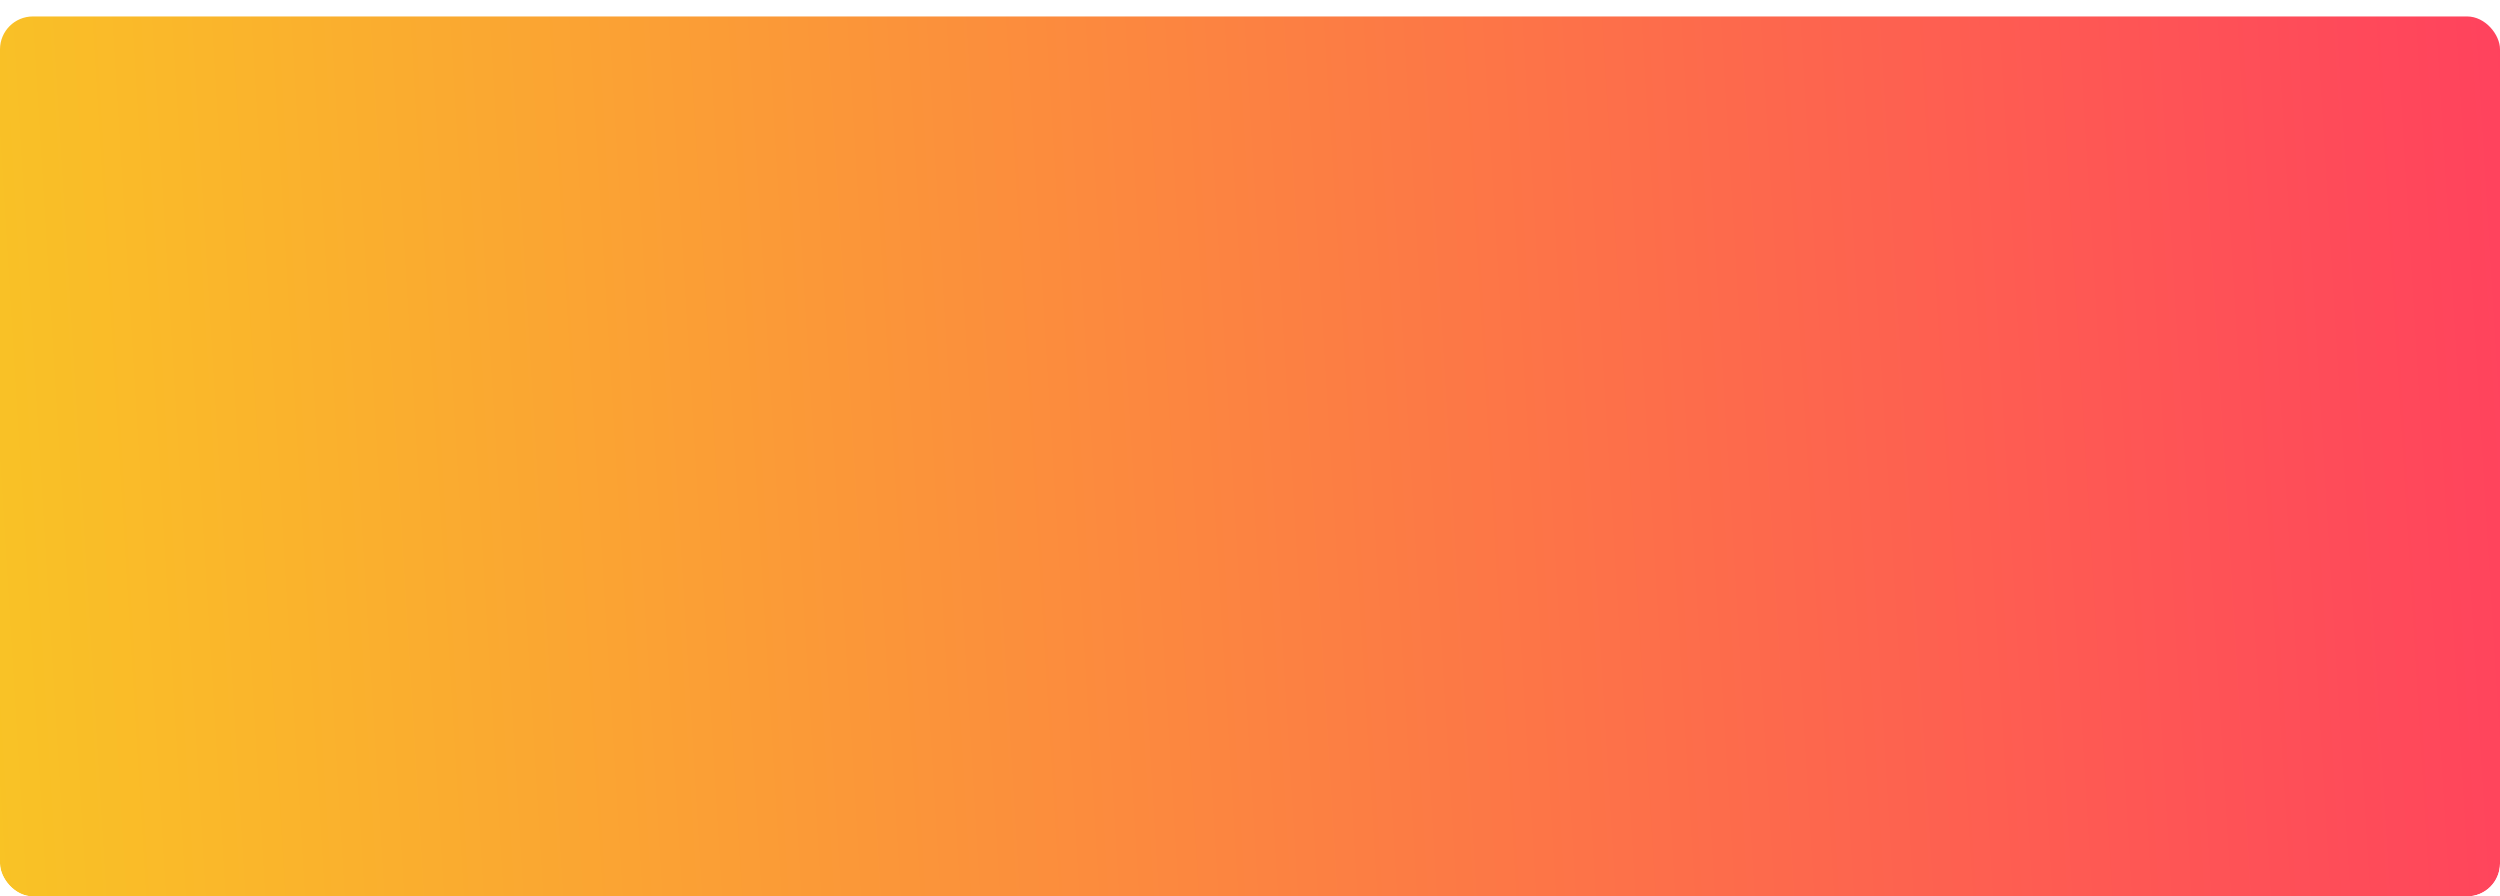 <svg width="1216" height="436" viewBox="0 0 1216 436" fill="none" xmlns="http://www.w3.org/2000/svg" xmlns:xlink="http://www.w3.org/1999/xlink">
<g clip-path="url(#clip0_6_1284)">
<g filter="url(#filter0_d_6_1284)">
<g clip-path="url(#clip1_6_1284)">
<rect x="-1216" width="1216" height="436" rx="16" fill="white"/>
<g clip-path="url(#clip2_6_1284)">
<rect width="548" height="1328" transform="translate(52 -56) rotate(90)" fill="url(#paint0_linear_6_1284)"/>
<g style="mix-blend-mode:soft-light" opacity="0.05">
<rect x="92" y="-386" width="1080" height="1080" transform="rotate(90 92 -386)" fill="url(#pattern0_6_1284)"/>
</g>
</g>
</g>
</g>
<g filter="url(#filter1_d_6_1284)">
<g clip-path="url(#clip3_6_1284)">
<rect width="1216" height="436" rx="16" fill="white"/>
<g clip-path="url(#clip4_6_1284)">
<rect width="548" height="1328" transform="translate(1268 -56) rotate(90)" fill="url(#paint1_linear_6_1284)"/>
<g style="mix-blend-mode:soft-light" opacity="0.05">
<rect x="1308" y="-386" width="1080" height="1080" transform="rotate(90 1308 -386)" fill="url(#pattern1_6_1284)"/>
</g>
<rect x="39" y="44" width="377.716" height="626.022" fill="url(#pattern2_6_1284)"/>

</g>
</g>
</g>
<g filter="url(#filter2_d_6_1284)">
<g clip-path="url(#clip5_6_1284)">
<rect x="1216" width="1216" height="436" rx="16" fill="white"/>
<g clip-path="url(#clip6_6_1284)">
<rect width="548" height="1328" transform="translate(2484 -56) rotate(90)" fill="url(#paint2_linear_6_1284)"/>
</g>
</g>
</g>

</g>
<defs>
<filter id="filter0_d_6_1284" x="-1240" y="-16" width="1264" height="484" filterUnits="userSpaceOnUse" color-interpolation-filters="sRGB">
<feFlood flood-opacity="0" result="BackgroundImageFix"/>
<feColorMatrix in="SourceAlpha" type="matrix" values="0 0 0 0 0 0 0 0 0 0 0 0 0 0 0 0 0 0 127 0" result="hardAlpha"/>
<feOffset dy="8"/>
<feGaussianBlur stdDeviation="12"/>
<feComposite in2="hardAlpha" operator="out"/>
<feColorMatrix type="matrix" values="0 0 0 0 0 0 0 0 0 0 0 0 0 0 0 0 0 0 0.04 0"/>
<feBlend mode="normal" in2="BackgroundImageFix" result="effect1_dropShadow_6_1284"/>
<feBlend mode="normal" in="SourceGraphic" in2="effect1_dropShadow_6_1284" result="shape"/>
</filter>
<pattern id="pattern0_6_1284" patternContentUnits="objectBoundingBox" width="1" height="1">
<use xlink:href="#image0_6_1284" transform="scale(0.001)"/>
</pattern>
<filter id="filter1_d_6_1284" x="-24" y="-16" width="1264" height="484" filterUnits="userSpaceOnUse" color-interpolation-filters="sRGB">
<feFlood flood-opacity="0" result="BackgroundImageFix"/>
<feColorMatrix in="SourceAlpha" type="matrix" values="0 0 0 0 0 0 0 0 0 0 0 0 0 0 0 0 0 0 127 0" result="hardAlpha"/>
<feOffset dy="8"/>
<feGaussianBlur stdDeviation="12"/>
<feComposite in2="hardAlpha" operator="out"/>
<feColorMatrix type="matrix" values="0 0 0 0 0 0 0 0 0 0 0 0 0 0 0 0 0 0 0.04 0"/>
<feBlend mode="normal" in2="BackgroundImageFix" result="effect1_dropShadow_6_1284"/>
<feBlend mode="normal" in="SourceGraphic" in2="effect1_dropShadow_6_1284" result="shape"/>
</filter>
<pattern id="pattern1_6_1284" patternContentUnits="objectBoundingBox" width="1" height="1">
<use xlink:href="#image0_6_1284" transform="scale(0.001)"/>
</pattern>
<pattern id="pattern2_6_1284" patternContentUnits="objectBoundingBox" width="1" height="1">
<use xlink:href="#image1_6_1284" transform="matrix(0.002 0 0 0.001 -0.529 -0.158)"/>
</pattern>
<filter id="filter2_d_6_1284" x="1192" y="-16" width="1264" height="484" filterUnits="userSpaceOnUse" color-interpolation-filters="sRGB">
<feFlood flood-opacity="0" result="BackgroundImageFix"/>
<feColorMatrix in="SourceAlpha" type="matrix" values="0 0 0 0 0 0 0 0 0 0 0 0 0 0 0 0 0 0 127 0" result="hardAlpha"/>
<feOffset dy="8"/>
<feGaussianBlur stdDeviation="12"/>
<feComposite in2="hardAlpha" operator="out"/>
<feColorMatrix type="matrix" values="0 0 0 0 0 0 0 0 0 0 0 0 0 0 0 0 0 0 0.04 0"/>
<feBlend mode="normal" in2="BackgroundImageFix" result="effect1_dropShadow_6_1284"/>
<feBlend mode="normal" in="SourceGraphic" in2="effect1_dropShadow_6_1284" result="shape"/>
</filter>
<linearGradient id="paint0_linear_6_1284" x1="68.5" y1="107.523" x2="637.617" y2="311.005" gradientUnits="userSpaceOnUse">
<stop stop-color="#00B9F5"/>
<stop offset="1" stop-color="#464CFF"/>
</linearGradient>
<linearGradient id="paint1_linear_6_1284" x1="314.574" y1="1328" x2="233.427" y2="0" gradientUnits="userSpaceOnUse">
<stop stop-color="#F9C823"/>
<stop offset="1" stop-color="#FF3E5F"/>
</linearGradient>
<linearGradient id="paint2_linear_6_1284" x1="314.574" y1="1328" x2="233.427" y2="0" gradientUnits="userSpaceOnUse">
<stop stop-color="#2FEAA8"/>
<stop offset="1" stop-color="#028CF3"/>
</linearGradient>
<clipPath id="clip0_6_1284">
<rect width="1216" height="436" rx="16" fill="white"/>
</clipPath>
<clipPath id="clip1_6_1284">
<rect x="-1216" width="1216" height="436" rx="16" fill="white"/>
</clipPath>
<clipPath id="clip2_6_1284">
<rect width="548" height="1328" fill="white" transform="translate(52 -56) rotate(90)"/>
</clipPath>
<clipPath id="clip3_6_1284">
<rect width="1216" height="436" rx="16" fill="white"/>
</clipPath>
<clipPath id="clip4_6_1284">
<rect width="548" height="1328" fill="white" transform="translate(1268 -56) rotate(90)"/>
</clipPath>
<clipPath id="clip5_6_1284">
<rect x="1216" width="1216" height="436" rx="16" fill="white"/>
</clipPath>
<clipPath id="clip6_6_1284">
<rect width="548" height="1328" fill="white" transform="translate(2484 -56) rotate(90)"/>
</clipPath>

</defs>
</svg>

